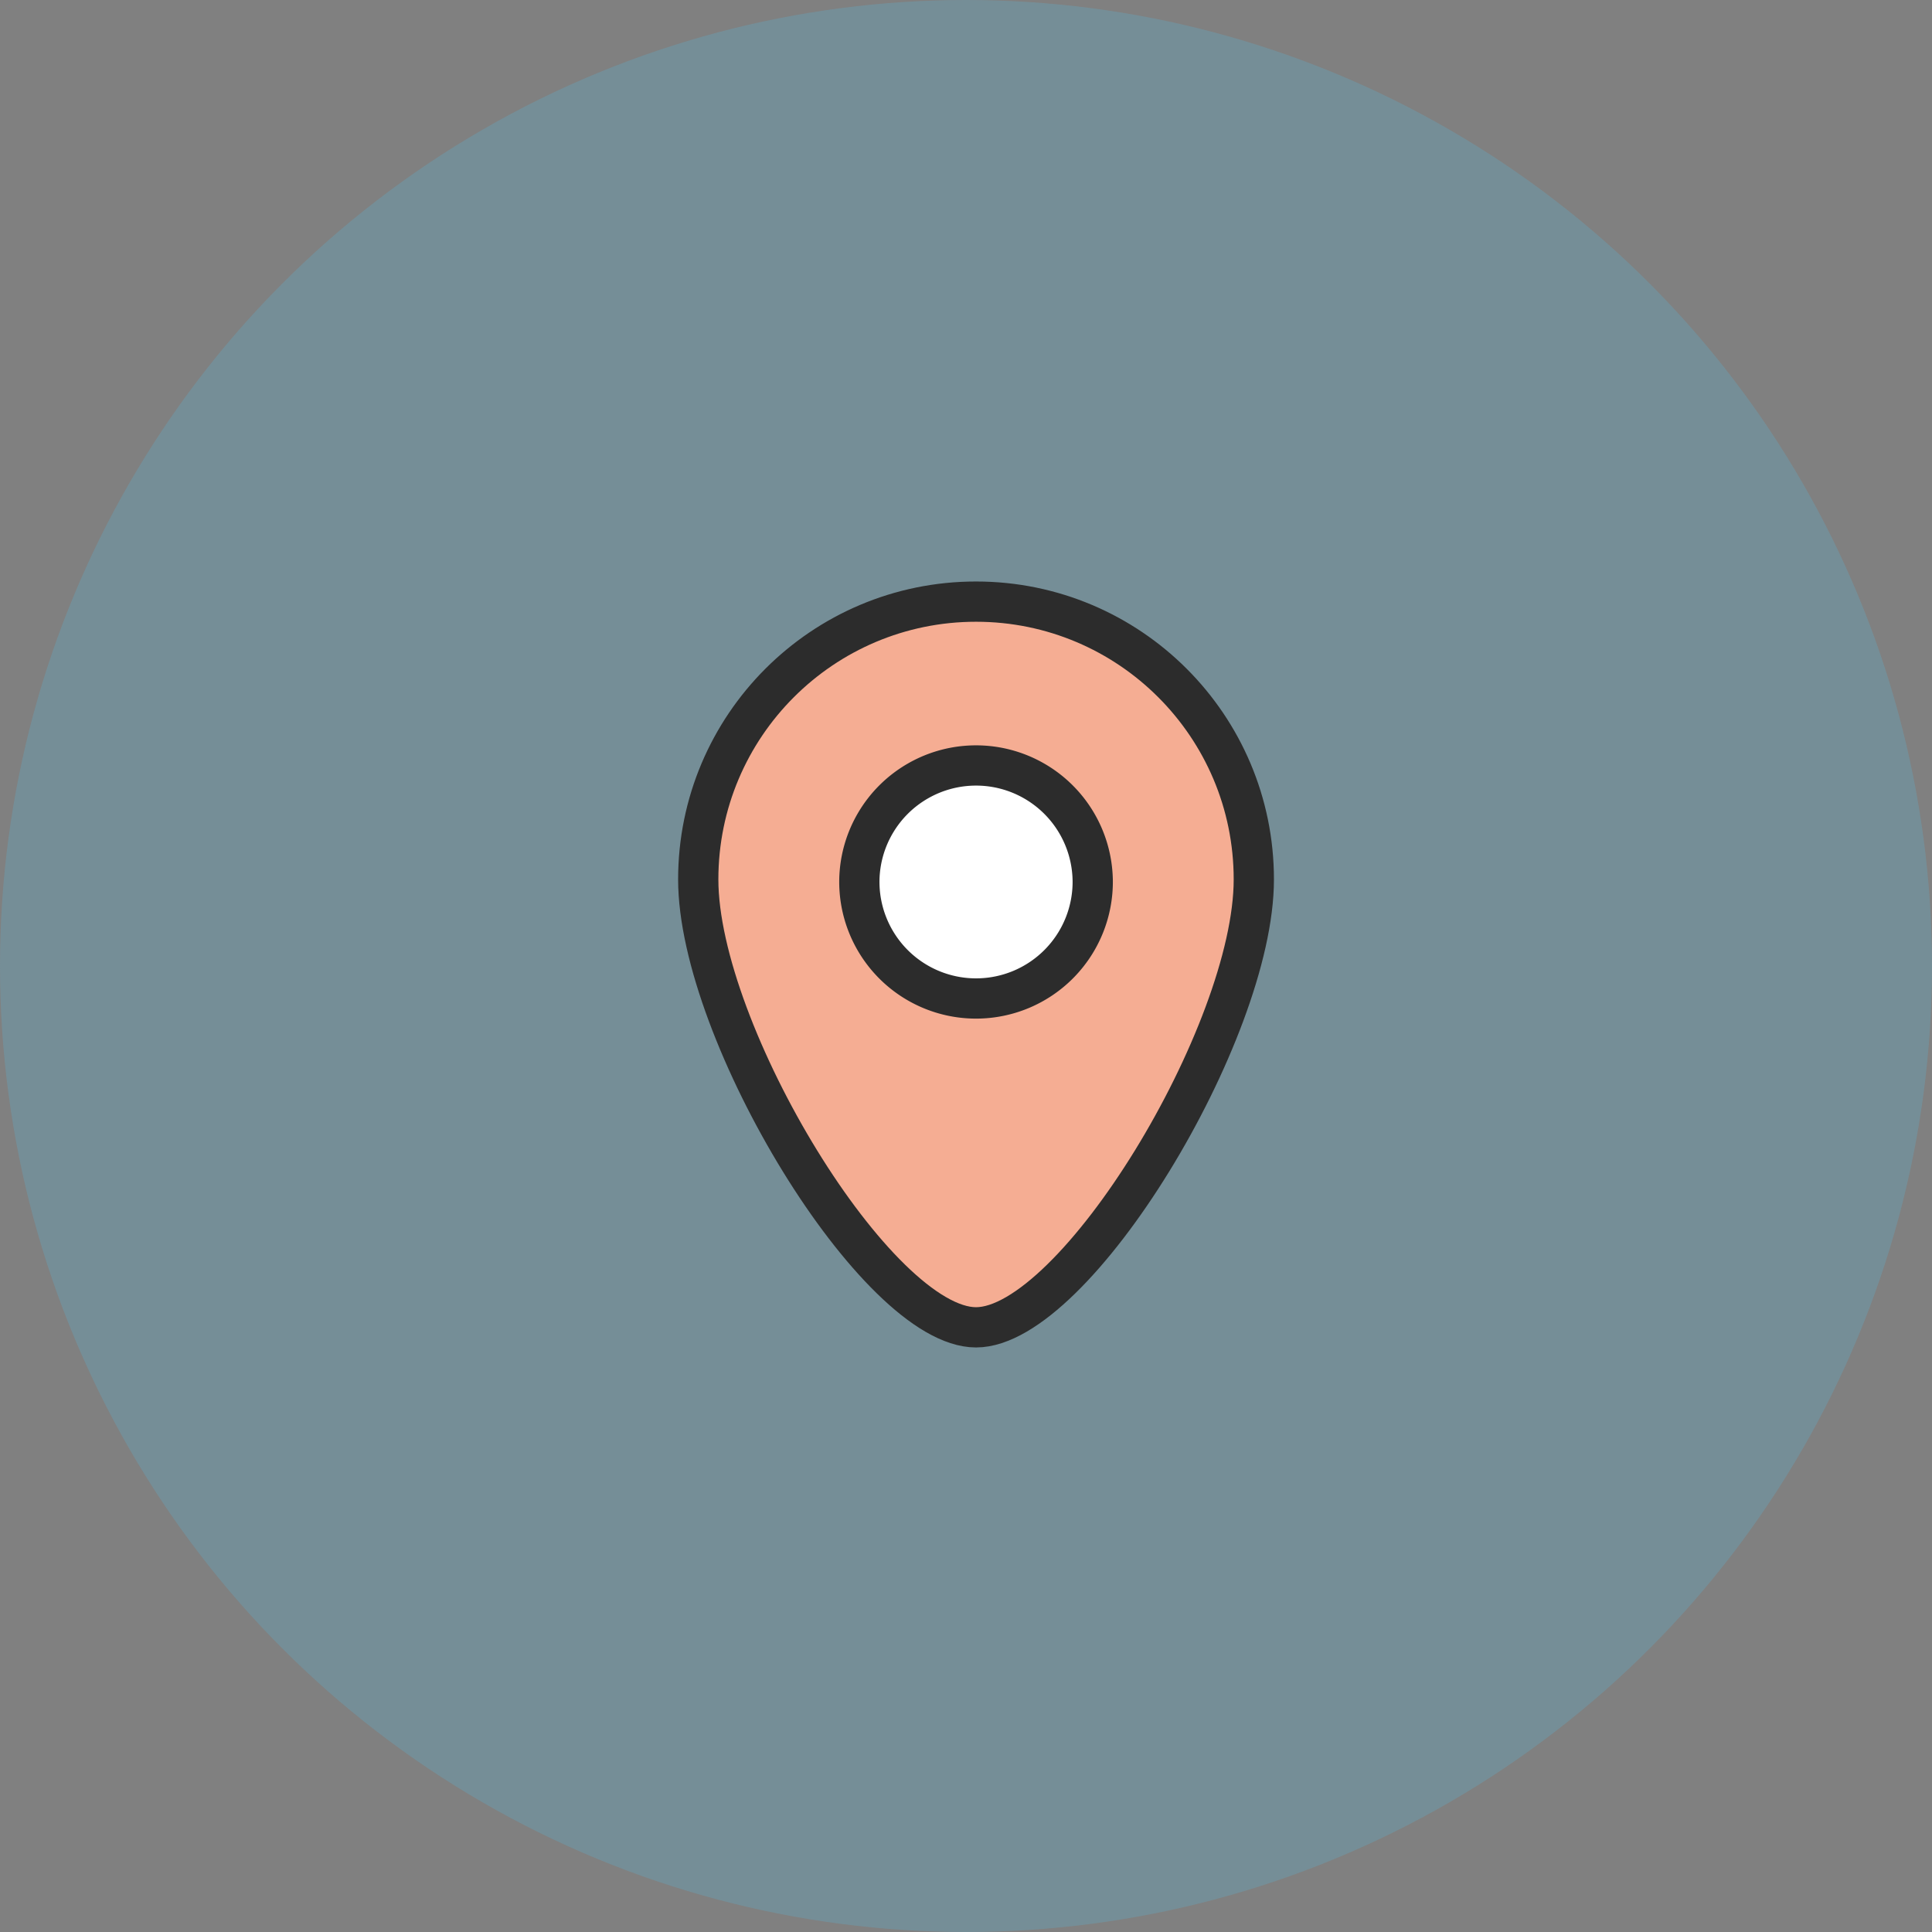 <svg xmlns="http://www.w3.org/2000/svg" width="120" height="120"><rect width="100%" height="100%" fill="#808080" stroke="none"/><g fill="none" fill-rule="evenodd"><circle cx="60" cy="60" r="60" fill="#61AAC6" fill-opacity=".34"/><path fill="#FFF" d="M60.623 82.444c-6.156 0-17.254-18.292-17.254-27.821 0-9.53 7.724-17.255 17.254-17.255 9.53 0 17.254 7.725 17.254 17.255s-11.099 27.82-17.254 27.82z"/><path fill="#EC5C29" d="M60.623 82.444c-6.156 0-17.254-18.292-17.254-27.821 0-9.53 7.724-17.255 17.254-17.255 9.53 0 17.254 7.725 17.254 17.255s-11.099 27.82-17.254 27.82z" opacity=".5"/><path stroke="#2C2C2C" stroke-linecap="round" stroke-linejoin="round" stroke-width="2.5" d="M77.877 54.623c0 9.53-11.099 27.82-17.254 27.82-6.156 0-17.254-18.29-17.254-27.82 0-9.53 7.724-17.255 17.254-17.255 9.53 0 17.254 7.725 17.254 17.255z"/><path fill="#FFF" d="M67.87 54.623a7.248 7.248 0 1 1-14.493-.001 7.248 7.248 0 0 1 14.492.001"/><path stroke="#2C2C2C" stroke-linecap="round" stroke-linejoin="round" stroke-width="2.5" d="M67.87 54.623a7.248 7.248 0 1 1-14.493-.001 7.248 7.248 0 0 1 14.492.001z"/></g></svg>